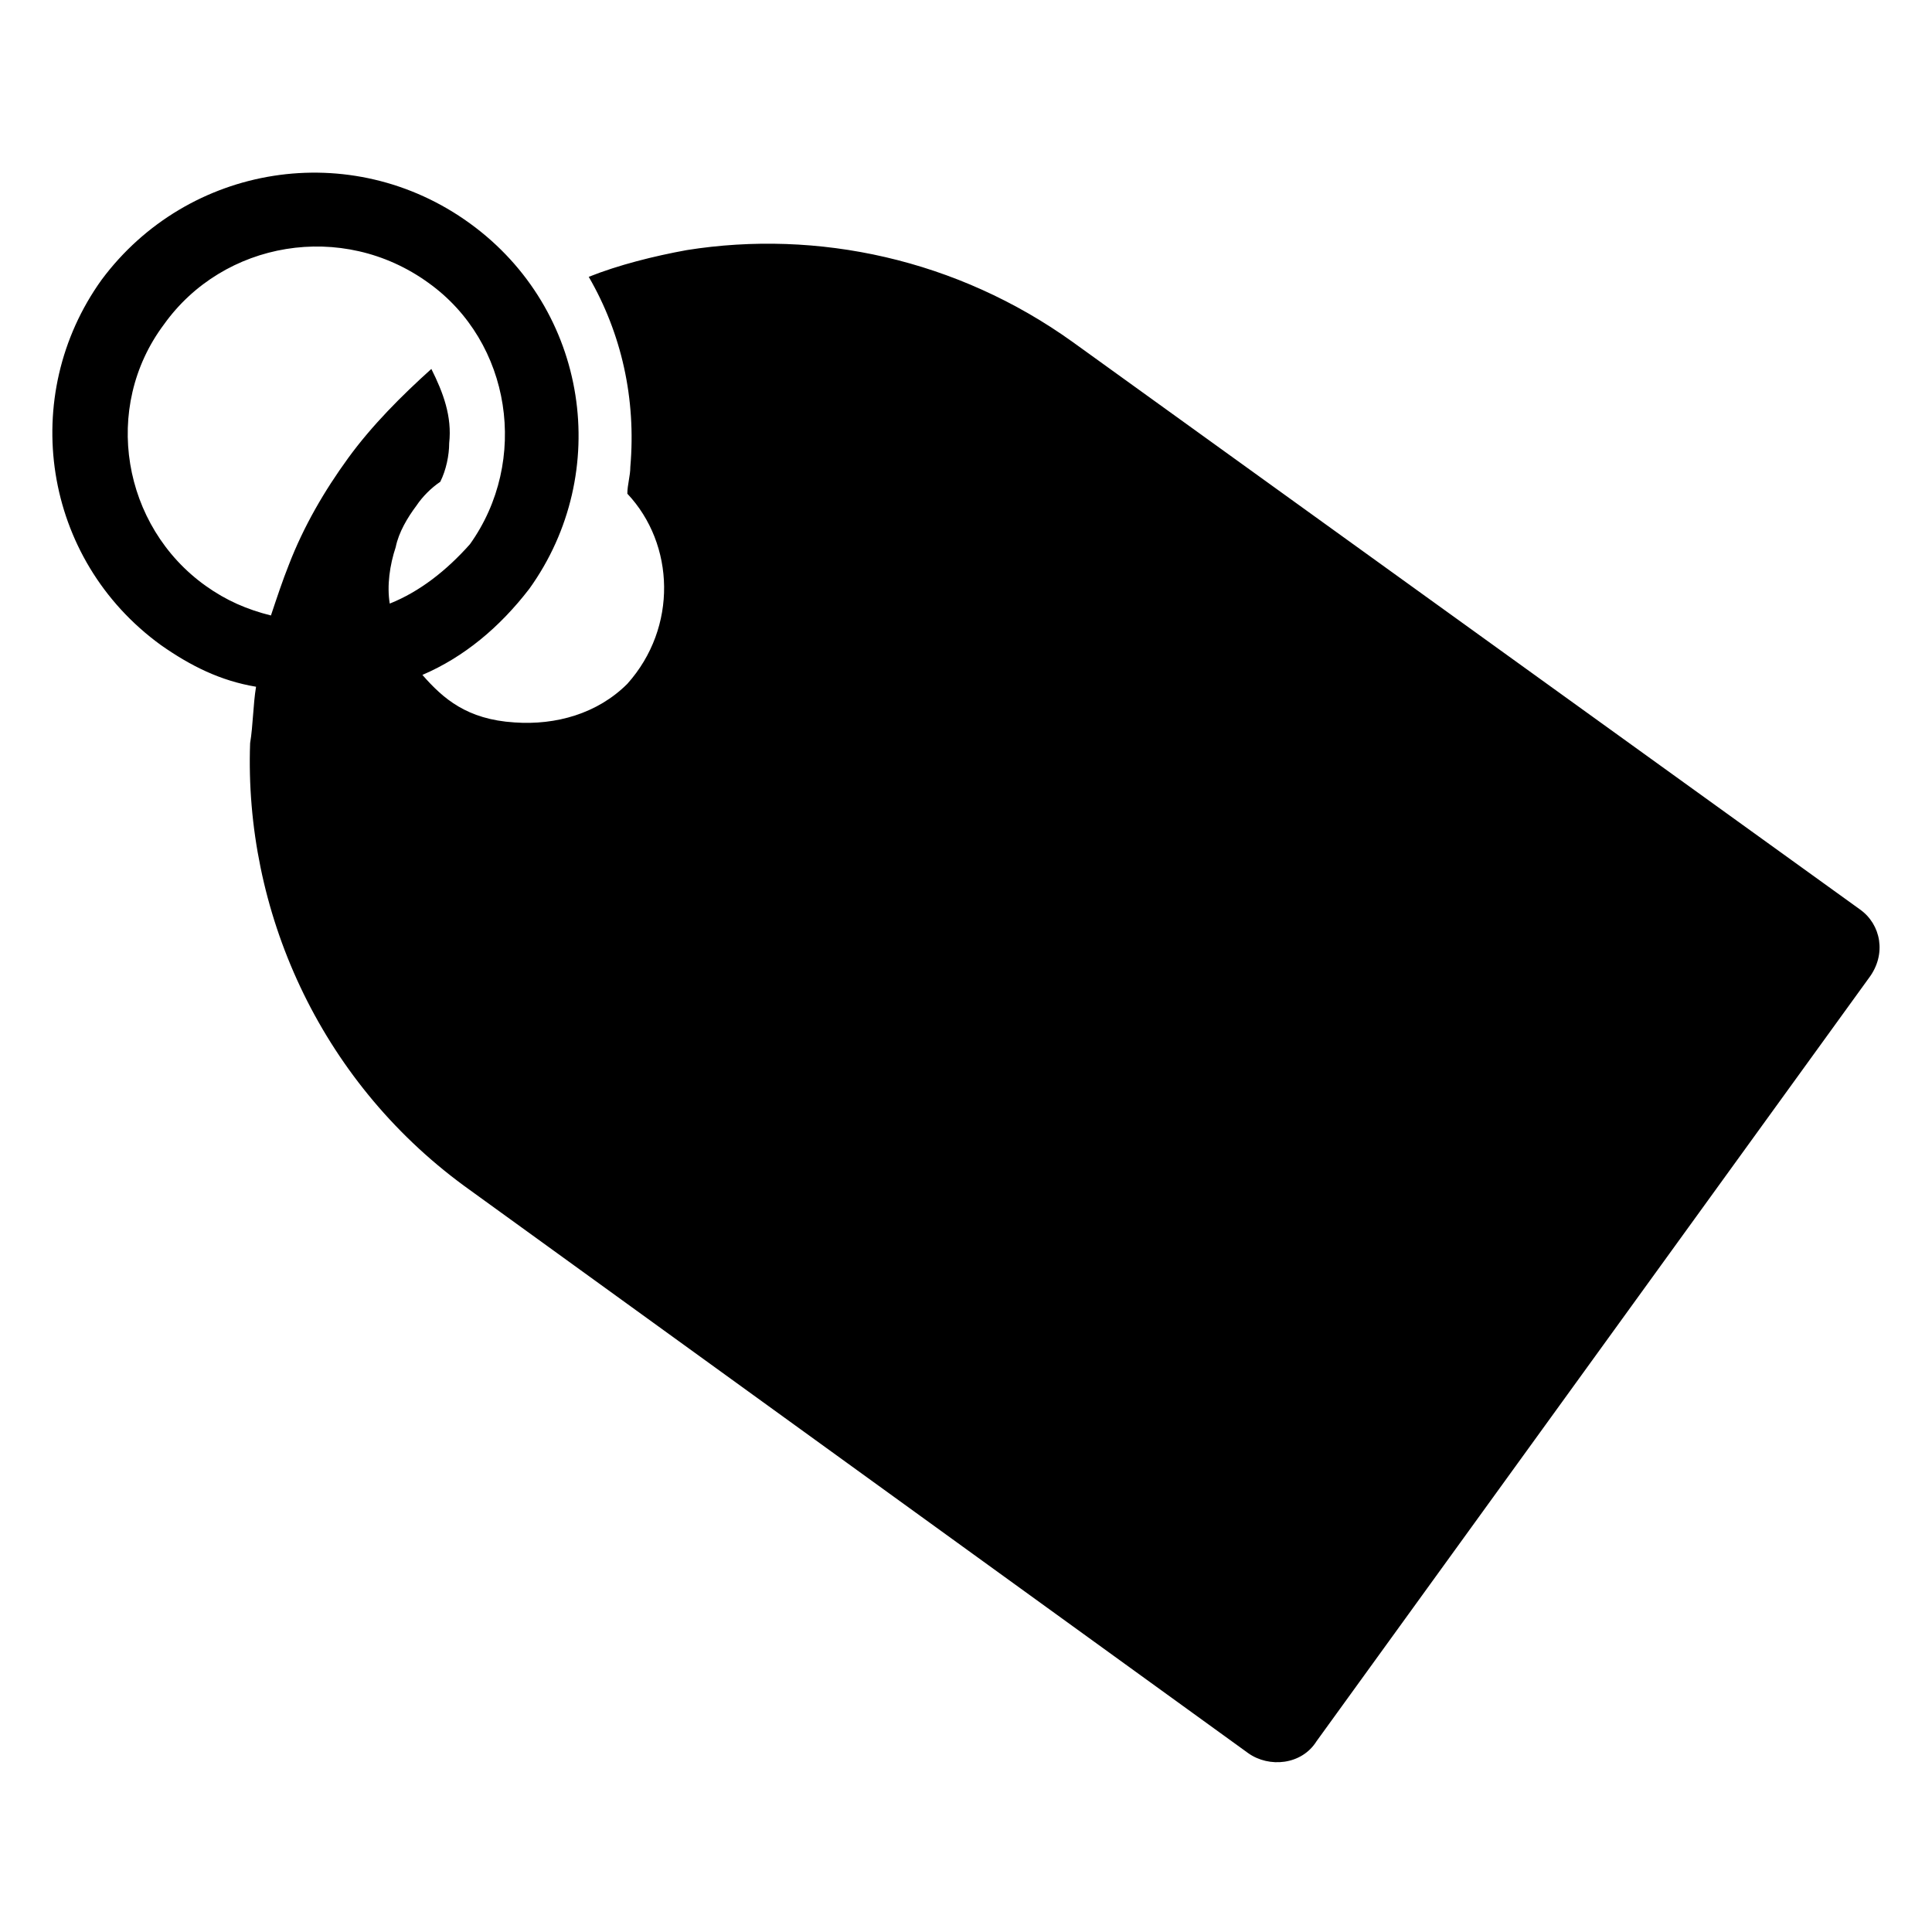 <?xml version="1.0" encoding="UTF-8"?>
<!-- Uploaded to: ICON Repo, www.iconrepo.com, Generator: ICON Repo Mixer Tools -->
<svg fill="#000000" width="800px" height="800px" version="1.1" viewBox="144 144 512 512" xmlns="http://www.w3.org/2000/svg">
 <path d="m636.95 385.04-208.61-150.36c-30.699-22.043-67.699-29.914-102.34-24.402-8.66 1.574-18.105 3.938-25.977 7.086 8.66 14.957 12.594 32.273 11.02 50.383 0 2.363-0.789 4.723-0.789 7.086 12.594 13.383 13.383 35.426 0 50.383-7.871 7.871-18.895 11.02-29.914 10.234-12.594-0.789-18.895-6.297-24.402-12.594 11.02-4.723 20.469-12.594 28.34-22.828 22.043-30.699 15.742-73.996-15.742-96.824-31.488-22.844-74.785-15.758-97.613 14.945-22.043 30.699-15.742 73.996 15.742 96.824 7.871 5.512 15.742 9.445 25.191 11.02-0.789 4.723-0.789 10.234-1.574 14.957-1.574 44.082 18.105 88.953 56.68 117.29l207.82 150.36c5.512 3.938 14.168 3.148 18.105-3.148l146.42-202.31c4.727-6.293 3.152-14.168-2.359-18.102zm-389.66-81.082c-0.789-4.723 0-10.234 1.574-14.957 0.789-3.938 3.148-7.871 5.512-11.02 1.574-2.363 3.938-4.723 6.297-6.297 1.574-3.148 2.363-7.086 2.363-10.234 0.789-7.086-1.574-13.383-4.723-19.68-7.871 7.086-15.742 14.957-22.043 23.617-6.297 8.66-11.809 18.105-15.742 28.34-1.578 3.934-3.152 8.656-4.727 13.379-6.297-1.574-11.809-3.938-17.32-7.871-22.043-15.742-27.551-47.23-11.02-69.273 15.742-22.043 47.23-27.551 70.062-11.02 22.043 15.742 26.766 47.23 11.02 69.273-6.297 7.082-13.383 12.594-21.254 15.742z"/>
</svg>